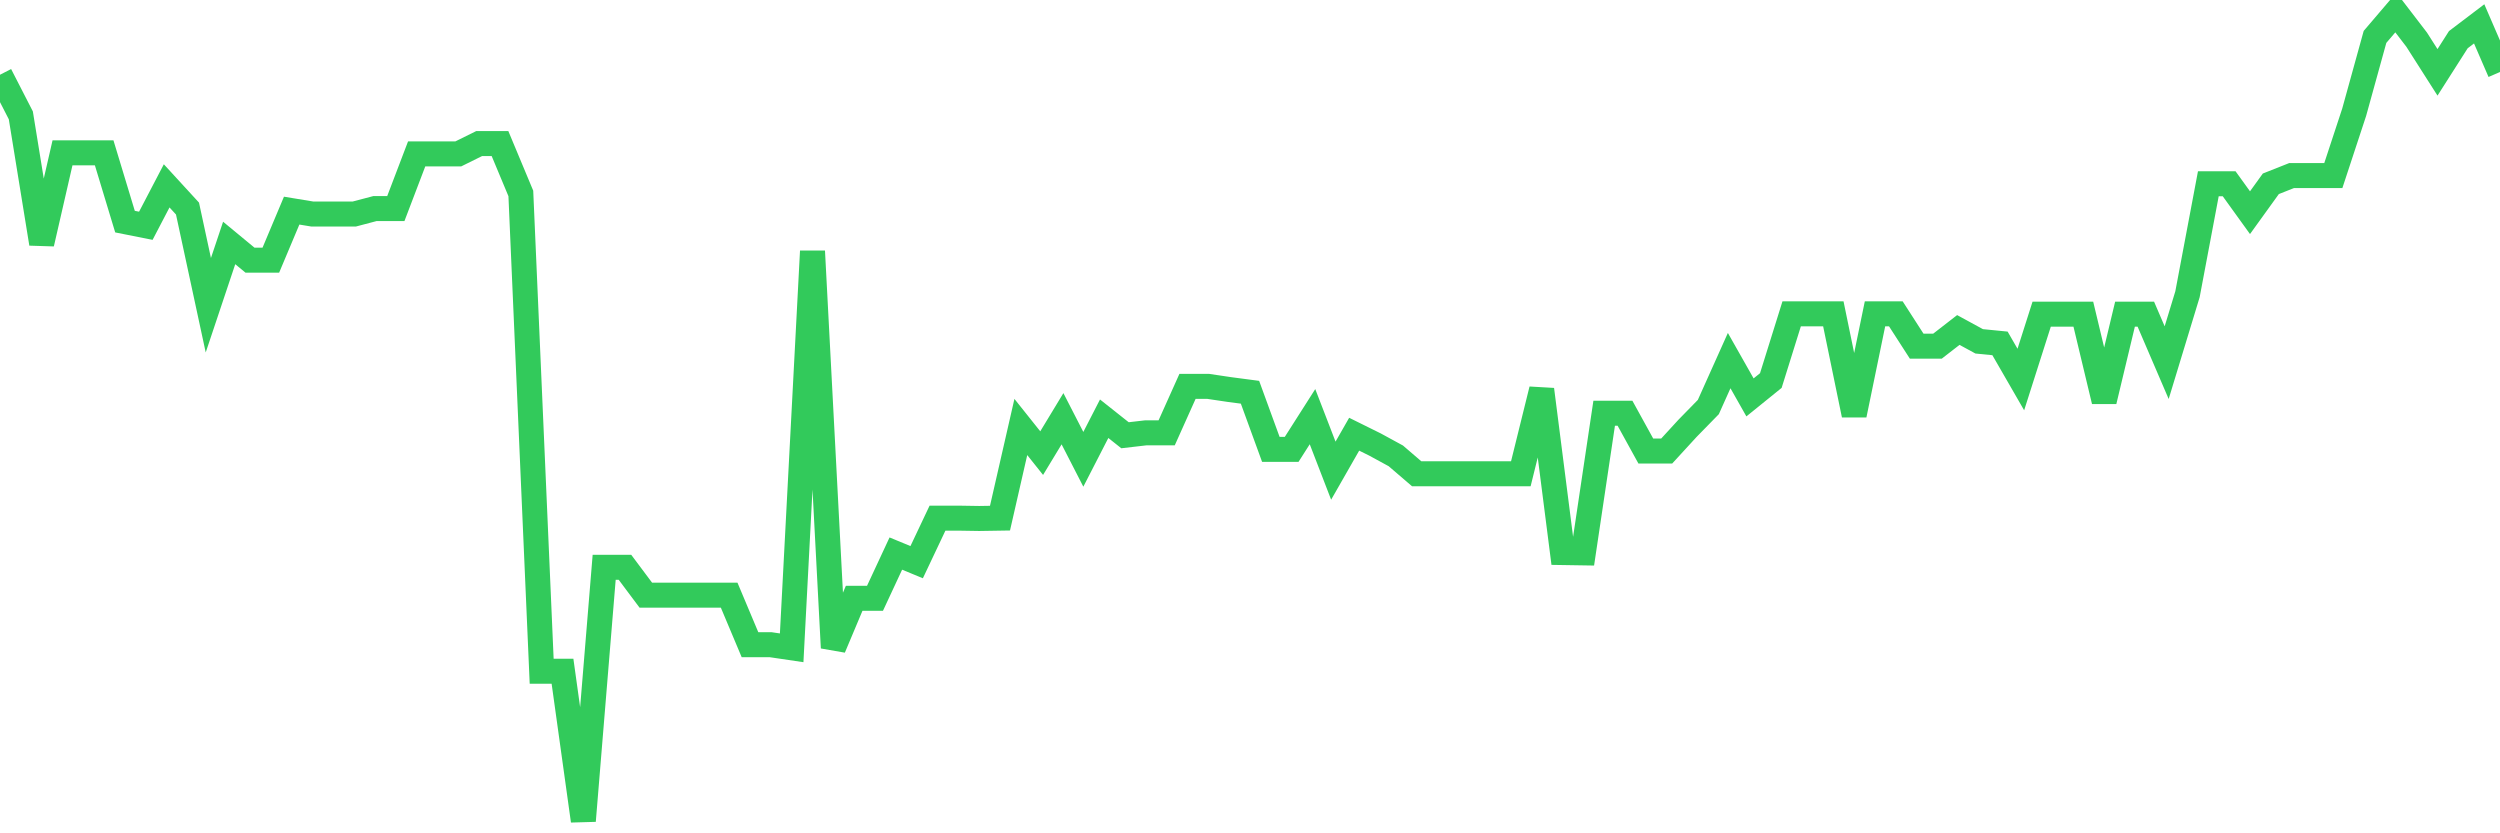 <svg
  xmlns="http://www.w3.org/2000/svg"
  xmlns:xlink="http://www.w3.org/1999/xlink"
  width="120"
  height="40"
  viewBox="0 0 120 40"
  preserveAspectRatio="none"
>
  <polyline
    points="0,3.588 1,5.537 2,11.695 3,7.336 4,7.336 5,7.336 6,10.638 7,10.837 8,8.921 9,10.011 10,14.651 11,11.662 12,12.488 13,12.488 14,10.11 15,10.275 16,10.275 17,10.275 18,10.011 19,10.011 20,7.386 21,7.386 22,7.386 23,6.891 24,6.891 25,9.285 26,32.218 27,32.218 28,39.4 29,27.232 30,27.232 31,28.569 32,28.569 33,28.569 34,28.569 35,28.569 36,30.947 37,30.947 38,31.095 39,12.058 40,31.095 41,28.718 42,28.718 43,26.571 44,26.984 45,24.871 46,24.871 47,24.887 48,24.871 49,20.495 50,21.75 51,20.099 52,22.047 53,20.099 54,20.892 55,20.776 56,20.776 57,18.547 58,18.547 59,18.696 60,18.828 61,21.569 62,21.569 63,20 64,22.592 65,20.842 66,21.337 67,21.882 68,22.741 69,22.741 70,22.741 71,22.741 72,22.741 73,22.741 74,18.696 75,26.522 76,26.538 77,19.835 78,19.835 79,21.651 80,21.651 81,20.561 82,19.538 83,17.309 84,19.075 85,18.266 86,15.063 87,15.063 88,15.063 89,19.917 90,15.063 91,15.063 92,16.615 93,16.615 94,15.839 95,16.384 96,16.483 97,18.217 98,15.08 99,15.08 100,15.08 101,19.257 102,15.08 103,15.08 104,17.408 105,14.122 106,8.822 107,8.822 108,10.209 109,8.822 110,8.426 111,8.426 112,8.426 113,5.388 114,1.772 115,0.6 116,1.904 117,3.473 118,1.904 119,1.145 120,3.456"
    fill="none"
    stroke="#32ca5b"
    stroke-width="1.2"
  >
  </polyline>
</svg>